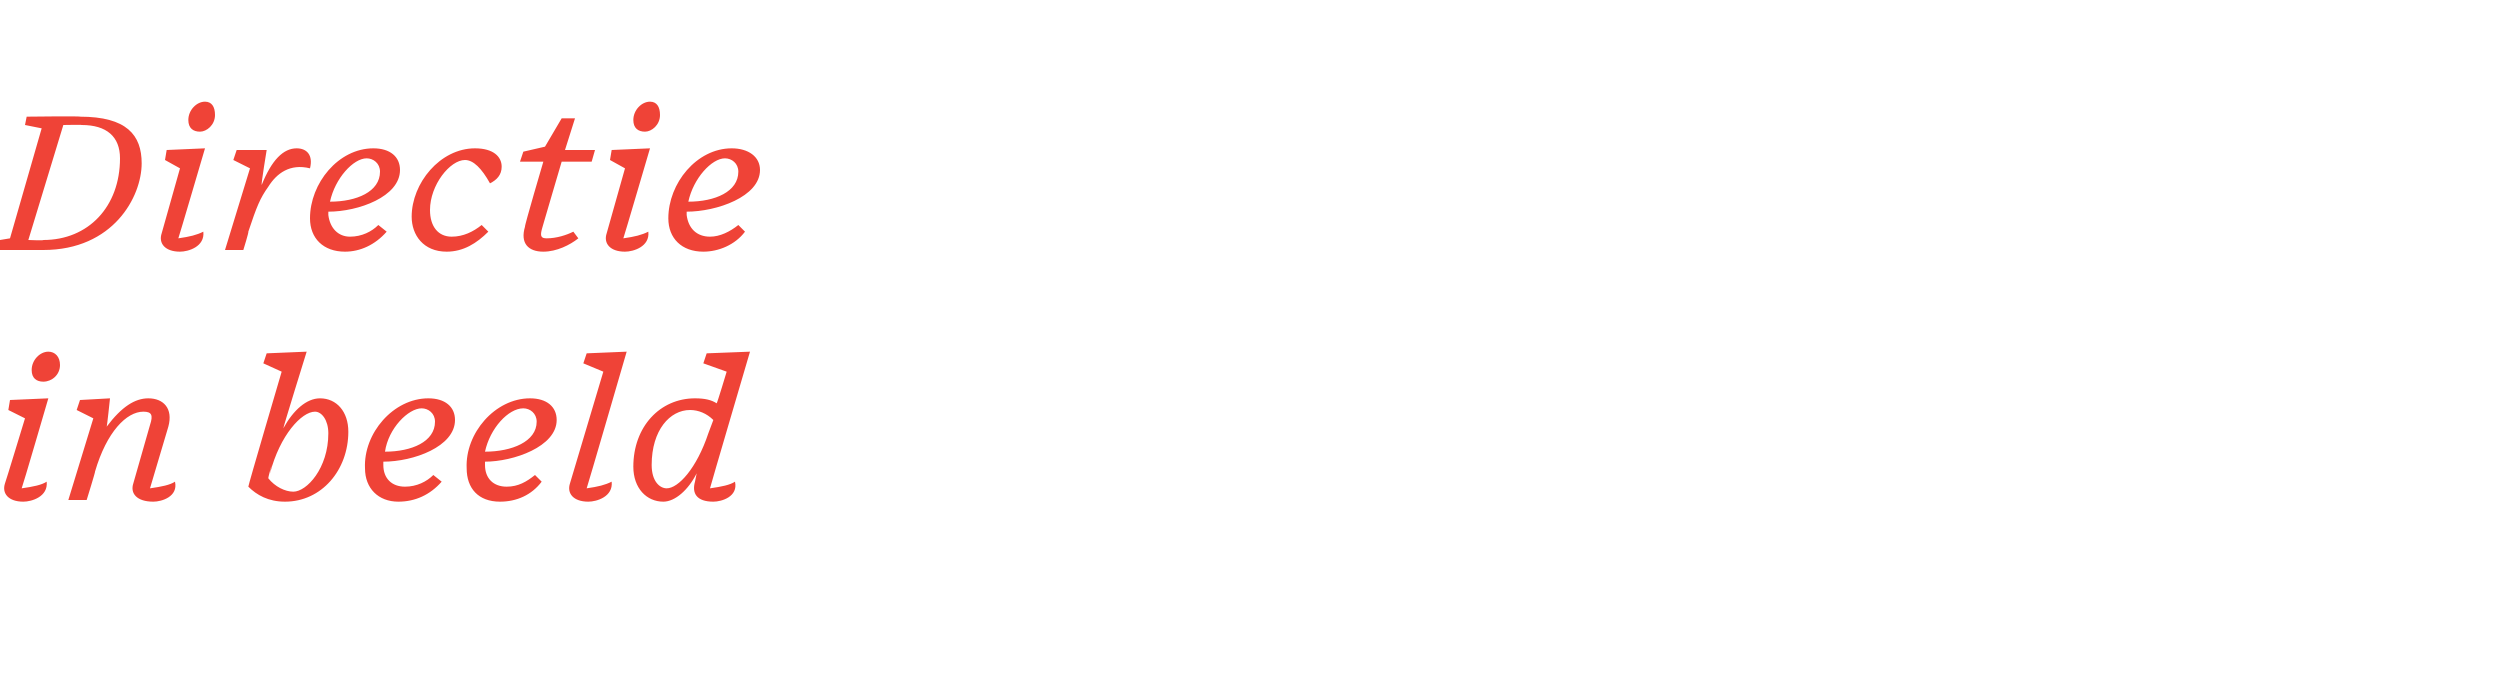 <?xml version="1.0" standalone="no"?><!DOCTYPE svg PUBLIC "-//W3C//DTD SVG 1.1//EN" "http://www.w3.org/Graphics/SVG/1.1/DTD/svg11.dtd"><svg xmlns="http://www.w3.org/2000/svg" version="1.1" width="150px" height="41px" viewBox="0 -6 150 41" style="top:-6px">  <desc>Directie in beeld</desc>  <defs/>  <g id="Polygon74416">    <path d="M 3.6 15.9 C 3.6 16.5 3.1 16.9 2.6 16.9 C 2.2 16.9 1.9 16.7 1.9 16.2 C 1.9 15.6 2.4 15.1 2.9 15.1 C 3.3 15.1 3.6 15.4 3.6 15.9 Z M 0.3 23 C 0.32 22.98 1.5 19.1 1.5 19.1 L 0.5 18.6 L 0.6 18 L 2.9 17.9 C 2.9 17.9 1.33 23.28 1.3 23.3 C 2 23.2 2.5 23.1 2.8 22.9 C 2.9 23.8 1.9 24.1 1.4 24.1 C 0.5 24.1 0.1 23.6 0.3 23 Z M 8 23 C 8 23 9 19.5 9 19.5 C 9.2 18.9 9.1 18.7 8.6 18.7 C 7.6 18.7 6.4 19.9 5.7 22.3 C 5.74 22.26 5.2 24 5.2 24 L 4.1 24 L 5.6 19.1 L 4.6 18.6 L 4.8 18 L 6.6 17.9 C 6.6 17.9 6.42 19.62 6.4 19.6 C 7.3 18.4 8.1 17.9 8.9 17.9 C 9.8 17.9 10.4 18.5 10.1 19.6 C 10.1 19.6 9 23.3 9 23.3 C 9.7 23.2 10.2 23.1 10.5 22.9 C 10.7 23.8 9.7 24.1 9.2 24.1 C 8.2 24.1 7.8 23.6 8 23 Z M 14.9 23.2 C 14.88 23.16 16.9 16.3 16.9 16.3 L 15.8 15.8 L 16 15.2 L 18.4 15.1 C 18.4 15.1 16.98 19.67 17 19.7 C 17.6 18.6 18.4 17.9 19.2 17.9 C 20.2 17.9 20.9 18.7 20.9 19.9 C 20.9 22.2 19.3 24.1 17.1 24.1 C 16.1 24.1 15.4 23.7 14.9 23.2 Z M 19.7 20 C 19.7 19.2 19.3 18.7 18.9 18.7 C 18.1 18.7 16.8 20.1 16.2 22.4 C 16.19 22.38 16.3 21.9 16.3 21.9 C 16.3 21.9 16.08 22.66 16.1 22.7 C 16.5 23.2 17.1 23.5 17.6 23.5 C 18.4 23.5 19.7 22.1 19.7 20 Z M 21.9 22.1 C 21.8 20 23.6 17.9 25.7 17.9 C 26.7 17.9 27.3 18.4 27.3 19.2 C 27.3 20.8 24.8 21.7 23 21.7 C 23 21.7 23 21.8 23 21.9 C 23 22.7 23.5 23.2 24.3 23.2 C 25 23.2 25.6 22.9 26 22.5 C 26 22.5 26.5 22.9 26.5 22.9 C 25.8 23.7 24.9 24.1 23.9 24.1 C 22.7 24.1 21.9 23.3 21.9 22.1 Z M 23.1 21.1 C 24.7 21.1 26.1 20.5 26.1 19.3 C 26.1 18.8 25.7 18.5 25.3 18.5 C 24.5 18.5 23.3 19.7 23.1 21.1 Z M 28 22.1 C 27.9 20 29.7 17.9 31.8 17.9 C 32.8 17.9 33.4 18.4 33.4 19.2 C 33.4 20.8 30.8 21.7 29.1 21.7 C 29.1 21.7 29.1 21.8 29.1 21.9 C 29.1 22.7 29.6 23.2 30.4 23.2 C 31.1 23.2 31.6 22.9 32.1 22.5 C 32.1 22.5 32.5 22.9 32.5 22.9 C 31.9 23.7 31 24.1 30 24.1 C 28.7 24.1 28 23.3 28 22.1 Z M 29.1 21.1 C 30.7 21.1 32.2 20.5 32.2 19.3 C 32.2 18.8 31.8 18.5 31.4 18.5 C 30.5 18.5 29.4 19.7 29.1 21.1 Z M 34.2 23 C 34.21 22.98 36.2 16.3 36.2 16.3 L 35 15.8 L 35.2 15.2 L 37.6 15.1 C 37.6 15.1 35.22 23.29 35.2 23.3 C 35.9 23.2 36.3 23.1 36.7 22.9 C 36.8 23.8 35.8 24.1 35.3 24.1 C 34.4 24.1 34 23.6 34.2 23 Z M 41.7 22.9 C 41.7 22.9 41.8 22.4 41.8 22.4 C 41.3 23.4 40.5 24.1 39.8 24.1 C 38.8 24.1 38 23.3 38 22 C 38 19.6 39.6 17.9 41.7 17.9 C 42.3 17.9 42.7 18 43 18.2 C 43.04 18.17 43.6 16.3 43.6 16.3 L 42.2 15.8 L 42.4 15.2 L 45 15.1 C 45 15.1 42.59 23.29 42.6 23.3 C 43.3 23.2 43.8 23.1 44.1 22.9 C 44.3 23.8 43.3 24.1 42.8 24.1 C 41.8 24.1 41.5 23.6 41.7 22.9 Z M 42.5 20 C 42.5 20 42.8 19.2 42.8 19.2 C 42.4 18.8 41.9 18.6 41.4 18.6 C 40.2 18.6 39.1 19.8 39.1 21.9 C 39.1 22.9 39.6 23.3 40 23.3 C 40.7 23.3 41.8 22.1 42.5 20 Z " stroke="none" fill="#ef4337"/>  </g>  <g id="Polygon74415">    <path d="M 3.8 1.5 L 1.7 8.4 C 1.7 8.4 2.64 8.44 2.6 8.4 C 5.3 8.4 7.2 6.4 7.2 3.5 C 7.2 2.2 6.4 1.5 4.9 1.5 C 4.92 1.48 3.8 1.5 3.8 1.5 Z M -0.6 8.5 L 0.6 8.3 L 2.5 1.7 L 1.5 1.5 L 1.6 1 C 1.6 1 4.84 0.96 4.8 1 C 7.6 1 8.5 2.1 8.5 3.8 C 8.5 5.8 6.8 9 2.6 9 C 2.57 9 -0.7 9 -0.7 9 L -0.6 8.5 Z M 12.9 0.9 C 12.9 1.5 12.4 1.9 12 1.9 C 11.6 1.9 11.3 1.7 11.3 1.2 C 11.3 0.6 11.8 0.1 12.3 0.1 C 12.7 0.1 12.9 0.4 12.9 0.9 Z M 9.7 8 C 9.71 7.98 10.8 4.1 10.8 4.1 L 9.9 3.6 L 10 3 L 12.3 2.9 C 12.3 2.9 10.72 8.28 10.7 8.3 C 11.4 8.2 11.8 8.1 12.2 7.9 C 12.3 8.8 11.3 9.1 10.8 9.1 C 9.9 9.1 9.5 8.6 9.7 8 Z M 13.5 9 L 15 4.1 L 14 3.6 L 14.2 3 L 16 3 C 16 3 15.66 5.06 15.7 5.1 C 16.3 3.6 17 2.9 17.8 2.9 C 18.4 2.9 18.8 3.3 18.6 4.1 C 17.4 3.8 16.6 4.4 16.1 5.2 C 15.6 5.9 15.4 6.4 14.9 7.9 C 14.94 7.91 14.6 9 14.6 9 L 13.5 9 Z M 18.6 7.1 C 18.6 5 20.3 2.9 22.4 2.9 C 23.4 2.9 24 3.4 24 4.2 C 24 5.8 21.5 6.7 19.7 6.7 C 19.7 6.7 19.7 6.8 19.7 6.9 C 19.8 7.7 20.3 8.2 21 8.2 C 21.7 8.2 22.3 7.9 22.7 7.5 C 22.7 7.5 23.2 7.9 23.2 7.9 C 22.5 8.7 21.6 9.1 20.7 9.1 C 19.4 9.1 18.6 8.3 18.6 7.1 Z M 19.8 6.1 C 21.4 6.1 22.8 5.5 22.8 4.3 C 22.8 3.8 22.4 3.5 22 3.5 C 21.2 3.5 20.1 4.7 19.8 6.1 Z M 29.3 7.9 C 28.6 8.6 27.8 9.1 26.8 9.1 C 25.4 9.1 24.7 8.1 24.7 7 C 24.7 5 26.4 2.9 28.5 2.9 C 29.6 2.9 30.1 3.4 30.1 4 C 30.1 4.5 29.8 4.8 29.4 5 C 28.9 4.1 28.4 3.6 27.9 3.6 C 27 3.6 25.8 5.1 25.8 6.6 C 25.8 7.6 26.3 8.2 27.1 8.2 C 27.8 8.2 28.4 7.9 28.9 7.5 C 28.9 7.5 29.3 7.9 29.3 7.9 Z M 32.6 9.1 C 31.7 9.1 31.2 8.6 31.5 7.6 C 31.45 7.6 32.6 3.7 32.6 3.7 L 31.2 3.7 L 31.4 3.1 L 32.7 2.8 L 33.7 1.1 L 34.5 1.1 L 33.9 3 L 35.7 3 L 35.5 3.7 L 33.7 3.7 C 33.7 3.7 32.48 7.84 32.5 7.8 C 32.4 8.2 32.5 8.3 32.8 8.3 C 33.4 8.3 34 8.1 34.4 7.9 C 34.4 7.9 34.7 8.3 34.7 8.3 C 34.2 8.7 33.4 9.1 32.6 9.1 Z M 39.6 0.9 C 39.6 1.5 39.1 1.9 38.7 1.9 C 38.3 1.9 38 1.7 38 1.2 C 38 0.6 38.5 0.1 39 0.1 C 39.4 0.1 39.6 0.4 39.6 0.9 Z M 36.4 8 C 36.41 7.98 37.5 4.1 37.5 4.1 L 36.6 3.6 L 36.7 3 L 39 2.9 C 39 2.9 37.42 8.28 37.4 8.3 C 38.1 8.2 38.5 8.1 38.9 7.9 C 39 8.8 38 9.1 37.5 9.1 C 36.6 9.1 36.2 8.6 36.4 8 Z M 40.1 7.1 C 40.1 5 41.8 2.9 43.9 2.9 C 44.9 2.9 45.6 3.4 45.6 4.2 C 45.6 5.8 43 6.7 41.2 6.7 C 41.2 6.7 41.2 6.8 41.2 6.9 C 41.3 7.7 41.8 8.2 42.6 8.2 C 43.2 8.2 43.8 7.9 44.3 7.5 C 44.3 7.5 44.7 7.9 44.7 7.9 C 44.1 8.7 43.1 9.1 42.2 9.1 C 40.9 9.1 40.1 8.3 40.1 7.1 Z M 41.3 6.1 C 42.9 6.1 44.3 5.5 44.3 4.3 C 44.3 3.8 43.9 3.5 43.5 3.5 C 42.7 3.5 41.6 4.7 41.3 6.1 Z " stroke="none" fill="#ef4337"/>  </g></svg>